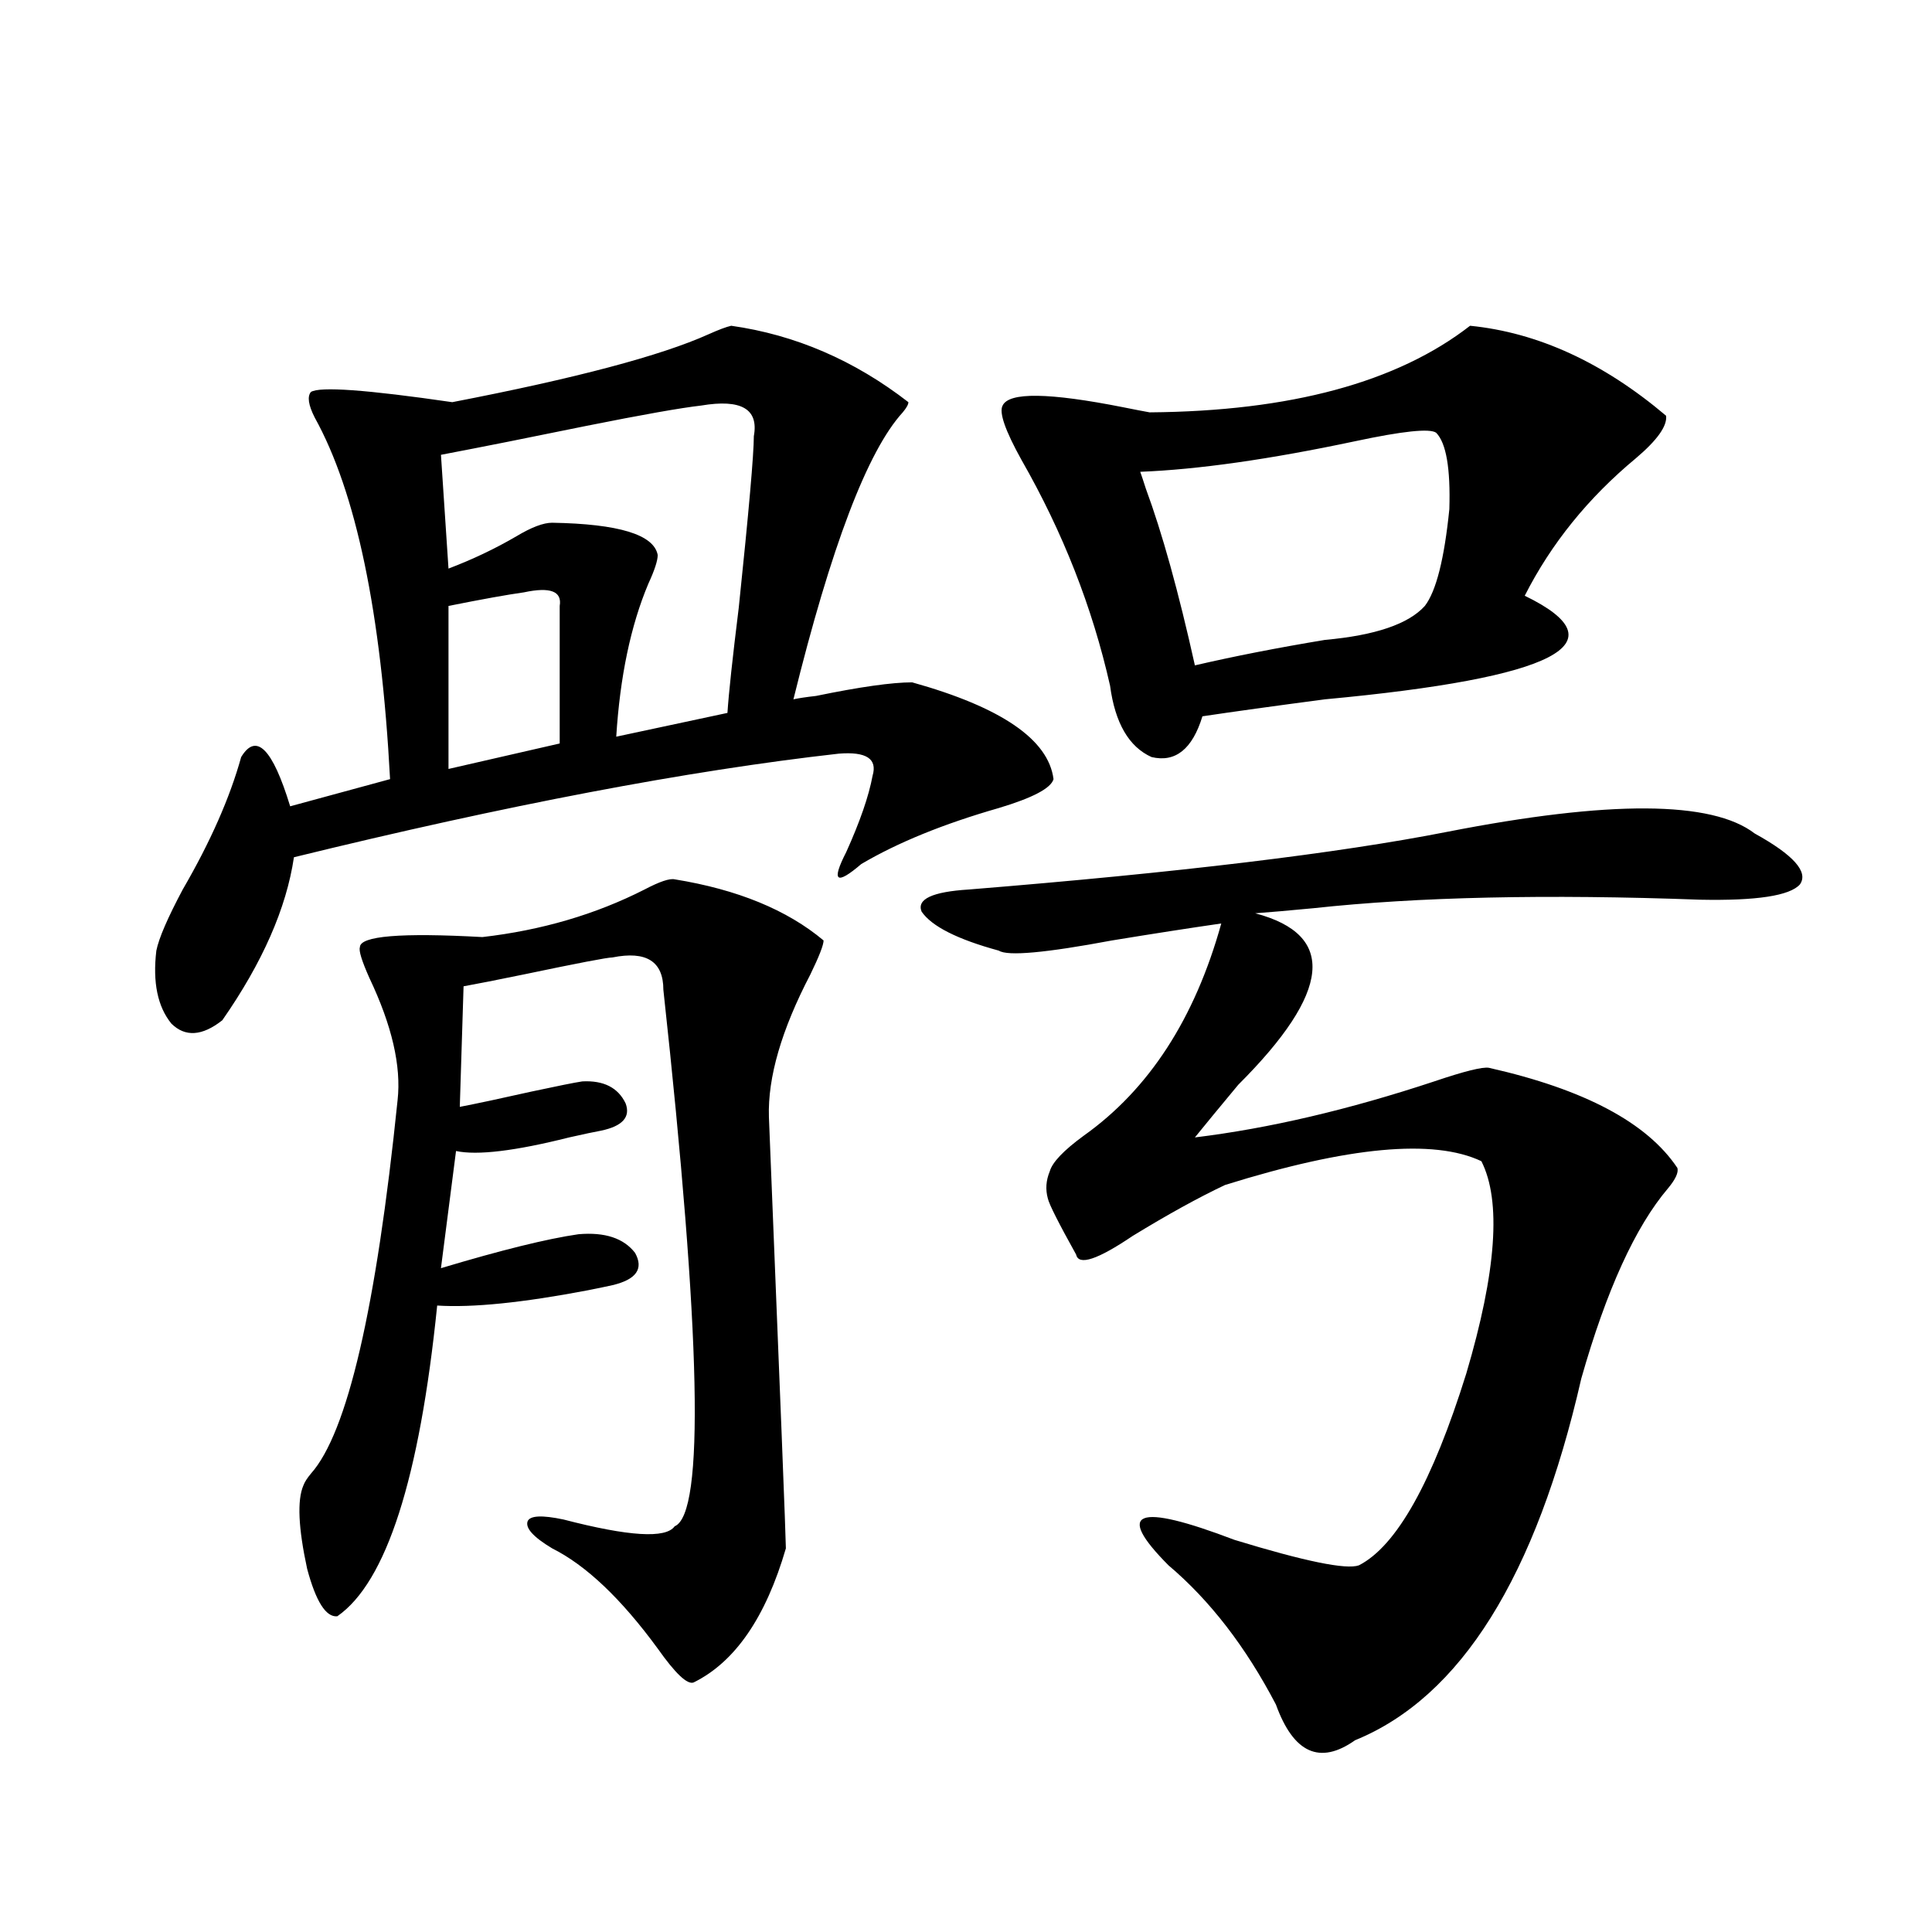 <?xml version="1.0" encoding="utf-8"?>
<!-- Generator: Adobe Illustrator 16.0.0, SVG Export Plug-In . SVG Version: 6.00 Build 0)  -->
<!DOCTYPE svg PUBLIC "-//W3C//DTD SVG 1.1//EN" "http://www.w3.org/Graphics/SVG/1.1/DTD/svg11.dtd">
<svg version="1.1" id="图层_1" xmlns="http://www.w3.org/2000/svg" xmlns:xlink="http://www.w3.org/1999/xlink" x="0px" y="0px"
	 width="1000px" height="1000px" viewBox="0 0 1000 1000" enable-background="new 0 0 1000 1000" xml:space="preserve">
<path d="M378.479,168.613c33.17,4.696,63.733,17.88,91.705,39.551c0,1.181-0.976,2.938-2.927,5.273
	c-18.216,19.927-37.072,69.434-56.584,148.535c2.592-0.577,6.494-1.167,11.707-1.758c22.759-4.683,39.344-7.031,49.755-7.031
	c46.173,12.896,70.563,29.595,73.169,50.098c-1.311,4.696-10.731,9.668-28.292,14.941c-28.627,8.212-52.361,17.88-71.218,29.004
	c-13.018,11.138-15.609,9.091-7.805-6.152c7.149-15.82,11.707-29.004,13.658-39.551c2.592-8.789-3.262-12.593-17.561-11.426
	c-78.047,8.789-172.038,26.669-281.944,53.613c-3.902,26.367-16.265,54.492-37.072,84.375c-10.411,8.212-19.191,8.789-26.341,1.758
	c-7.164-8.789-9.756-21.382-7.805-37.793c1.296-6.44,5.854-16.987,13.658-31.641c14.299-24.609,24.39-47.461,30.243-68.555
	c7.805-12.882,16.25-4.395,25.365,25.488l51.706-14.063c-4.558-86.133-17.561-148.535-39.023-187.207
	c-3.262-6.44-3.902-10.835-1.951-13.184c4.543-2.925,28.933-1.167,73.169,5.273c63.733-12.305,107.955-24.019,132.68-35.156
	C371.97,170.673,375.872,169.204,378.479,168.613z M349.211,455.137c32.515,5.273,58.2,15.82,77.071,31.641
	c0,2.349-2.286,8.212-6.829,17.578c-14.969,28.716-22.118,53.325-21.463,73.828c5.854,144.141,8.78,218.56,8.78,223.242
	c-10.411,35.733-26.341,58.887-47.804,69.434c-3.262,1.167-9.436-4.696-18.536-17.578c-18.871-25.79-37.072-43.066-54.633-51.855
	c-9.756-5.851-13.993-10.547-12.683-14.063c1.296-2.925,7.47-3.214,18.536-0.879c33.811,8.789,53.002,9.97,57.56,3.516
	c15.609-6.44,13.658-99.015-5.854-277.734c0-14.64-8.78-20.215-26.341-16.699c-2.606,0-17.896,2.938-45.853,8.789
	c-14.313,2.938-24.725,4.985-31.219,6.152l-1.951,62.402c9.101-1.758,21.463-4.395,37.072-7.91
	c13.658-2.925,22.438-4.683,26.341-5.273c11.052-0.577,18.536,3.228,22.438,11.426c2.592,7.031-1.631,11.728-12.683,14.063
	c-3.262,0.591-8.78,1.758-16.585,3.516c-27.972,7.031-47.483,9.38-58.535,7.031l-7.805,60.645
	c31.219-9.366,54.953-15.229,71.218-17.578c13.658-1.167,23.414,2.06,29.268,9.668c4.543,8.212,0.641,13.774-11.707,16.699
	c-2.606,0.591-6.829,1.47-12.683,2.637c-33.825,6.454-59.846,9.091-78.047,7.91c-9.115,89.648-26.341,143.262-51.706,160.84
	c-5.854,0.577-11.066-7.622-15.609-24.609c-4.558-21.094-5.213-35.444-1.951-43.066c0.641-1.758,1.951-3.804,3.902-6.152
	c18.856-21.094,33.811-85.542,44.877-193.359c1.951-17.578-2.927-38.672-14.634-63.281c-3.902-8.789-5.533-14.063-4.878-15.82
	c0-5.851,21.128-7.608,63.413-5.273c30.563-3.516,58.535-11.714,83.9-24.609C341.406,456.317,346.604,454.56,349.211,455.137z
	 M362.869,209.922c-10.411,1.181-30.243,4.696-59.511,10.547c-28.627,5.864-53.657,10.849-75.12,14.941l3.902,58.887
	c12.348-4.683,24.055-10.245,35.121-16.699c7.805-4.683,13.979-7.031,18.536-7.031c34.466,0.591,52.682,6.152,54.633,16.699
	c0,2.938-1.631,7.91-4.878,14.941c-9.115,21.685-14.634,48.052-16.585,79.102l57.56-12.305c0.641-9.956,2.592-28.125,5.854-54.492
	c5.198-49.796,7.805-79.39,7.805-88.77C392.777,211.68,383.677,206.406,362.869,209.922z M271.164,306.602
	c-8.46,1.181-21.463,3.516-39.023,7.031v84.375l57.56-13.184v-71.191C290.996,306.024,284.822,303.677,271.164,306.602z
	 M908.222,431.406c20.152,11.138,27.957,19.927,23.414,26.367c-5.213,5.864-22.438,8.501-51.706,7.91
	c-79.357-2.925-146.018-1.456-199.995,4.395c-12.362,1.181-22.438,2.06-30.243,2.637c42.271,11.138,39.344,40.731-8.78,88.77
	c-9.756,11.728-17.24,20.806-22.438,27.246c38.368-4.683,79.663-14.351,123.899-29.004c15.609-5.273,25.03-7.608,28.292-7.031
	c49.42,11.138,81.949,28.427,97.559,51.855c0.641,2.349-0.976,5.864-4.878,10.547c-16.92,19.927-31.874,52.734-44.877,98.438
	c-23.414,102.544-62.438,164.933-117.07,187.207c-18.216,12.882-31.874,6.729-40.975-18.457
	c-15.609-29.883-34.146-53.915-55.608-72.07c-27.972-28.125-16.585-32.52,34.146-13.184c36.417,11.138,57.88,15.532,64.389,13.184
	c19.512-9.956,38.048-43.066,55.608-99.316c15.609-52.734,18.201-89.347,7.805-109.863c-24.725-11.714-68.946-7.608-132.68,12.305
	c-13.658,6.454-29.603,15.243-47.804,26.367c-18.216,12.305-27.972,15.532-29.268,9.668c-9.115-16.397-13.993-26.065-14.634-29.004
	c-1.311-4.683-0.976-9.366,0.976-14.063c1.296-4.683,7.149-10.835,17.561-18.457c33.811-24.019,57.56-60.645,71.218-109.863
	c-16.265,2.349-35.121,5.273-56.584,8.789c-34.48,6.454-53.992,8.212-58.535,5.273c-21.463-5.851-34.801-12.593-39.999-20.215
	c-2.606-6.44,5.519-10.245,24.39-11.426c108.61-8.789,191.215-18.745,247.799-29.883
	C833.102,414.13,886.104,414.419,908.222,431.406z M760.908,168.613c35.121,3.516,68.932,19.048,101.461,46.582
	c0.641,5.273-4.558,12.606-15.609,21.973c-24.725,20.517-43.901,44.247-57.56,71.191c50.73,24.609,16.25,42.489-103.412,53.613
	c-26.676,3.516-47.804,6.454-63.413,8.789c-5.213,17.001-13.993,24.032-26.341,21.094c-11.707-5.273-18.871-17.578-21.463-36.914
	c-9.115-40.43-24.39-79.39-45.853-116.895c-8.46-15.229-11.707-24.609-9.756-28.125c3.247-7.031,24.055-6.729,62.438,0.879
	c5.854,1.181,10.396,2.06,13.658,2.637C667.893,212.86,723.181,197.919,760.908,168.613z M743.348,223.984
	c-3.262-2.335-17.24-0.879-41.95,4.395c-44.236,9.38-81.309,14.653-111.217,15.82c0.641,1.758,1.616,4.696,2.927,8.789
	c8.445,22.852,16.905,53.325,25.365,91.406c20.152-4.683,42.591-9.077,67.315-13.184c26.006-2.335,43.246-8.198,51.706-17.578
	c5.854-7.608,10.076-24.308,12.683-50.098C750.817,242.441,748.546,229.258,743.348,223.984z"/>
</svg>
